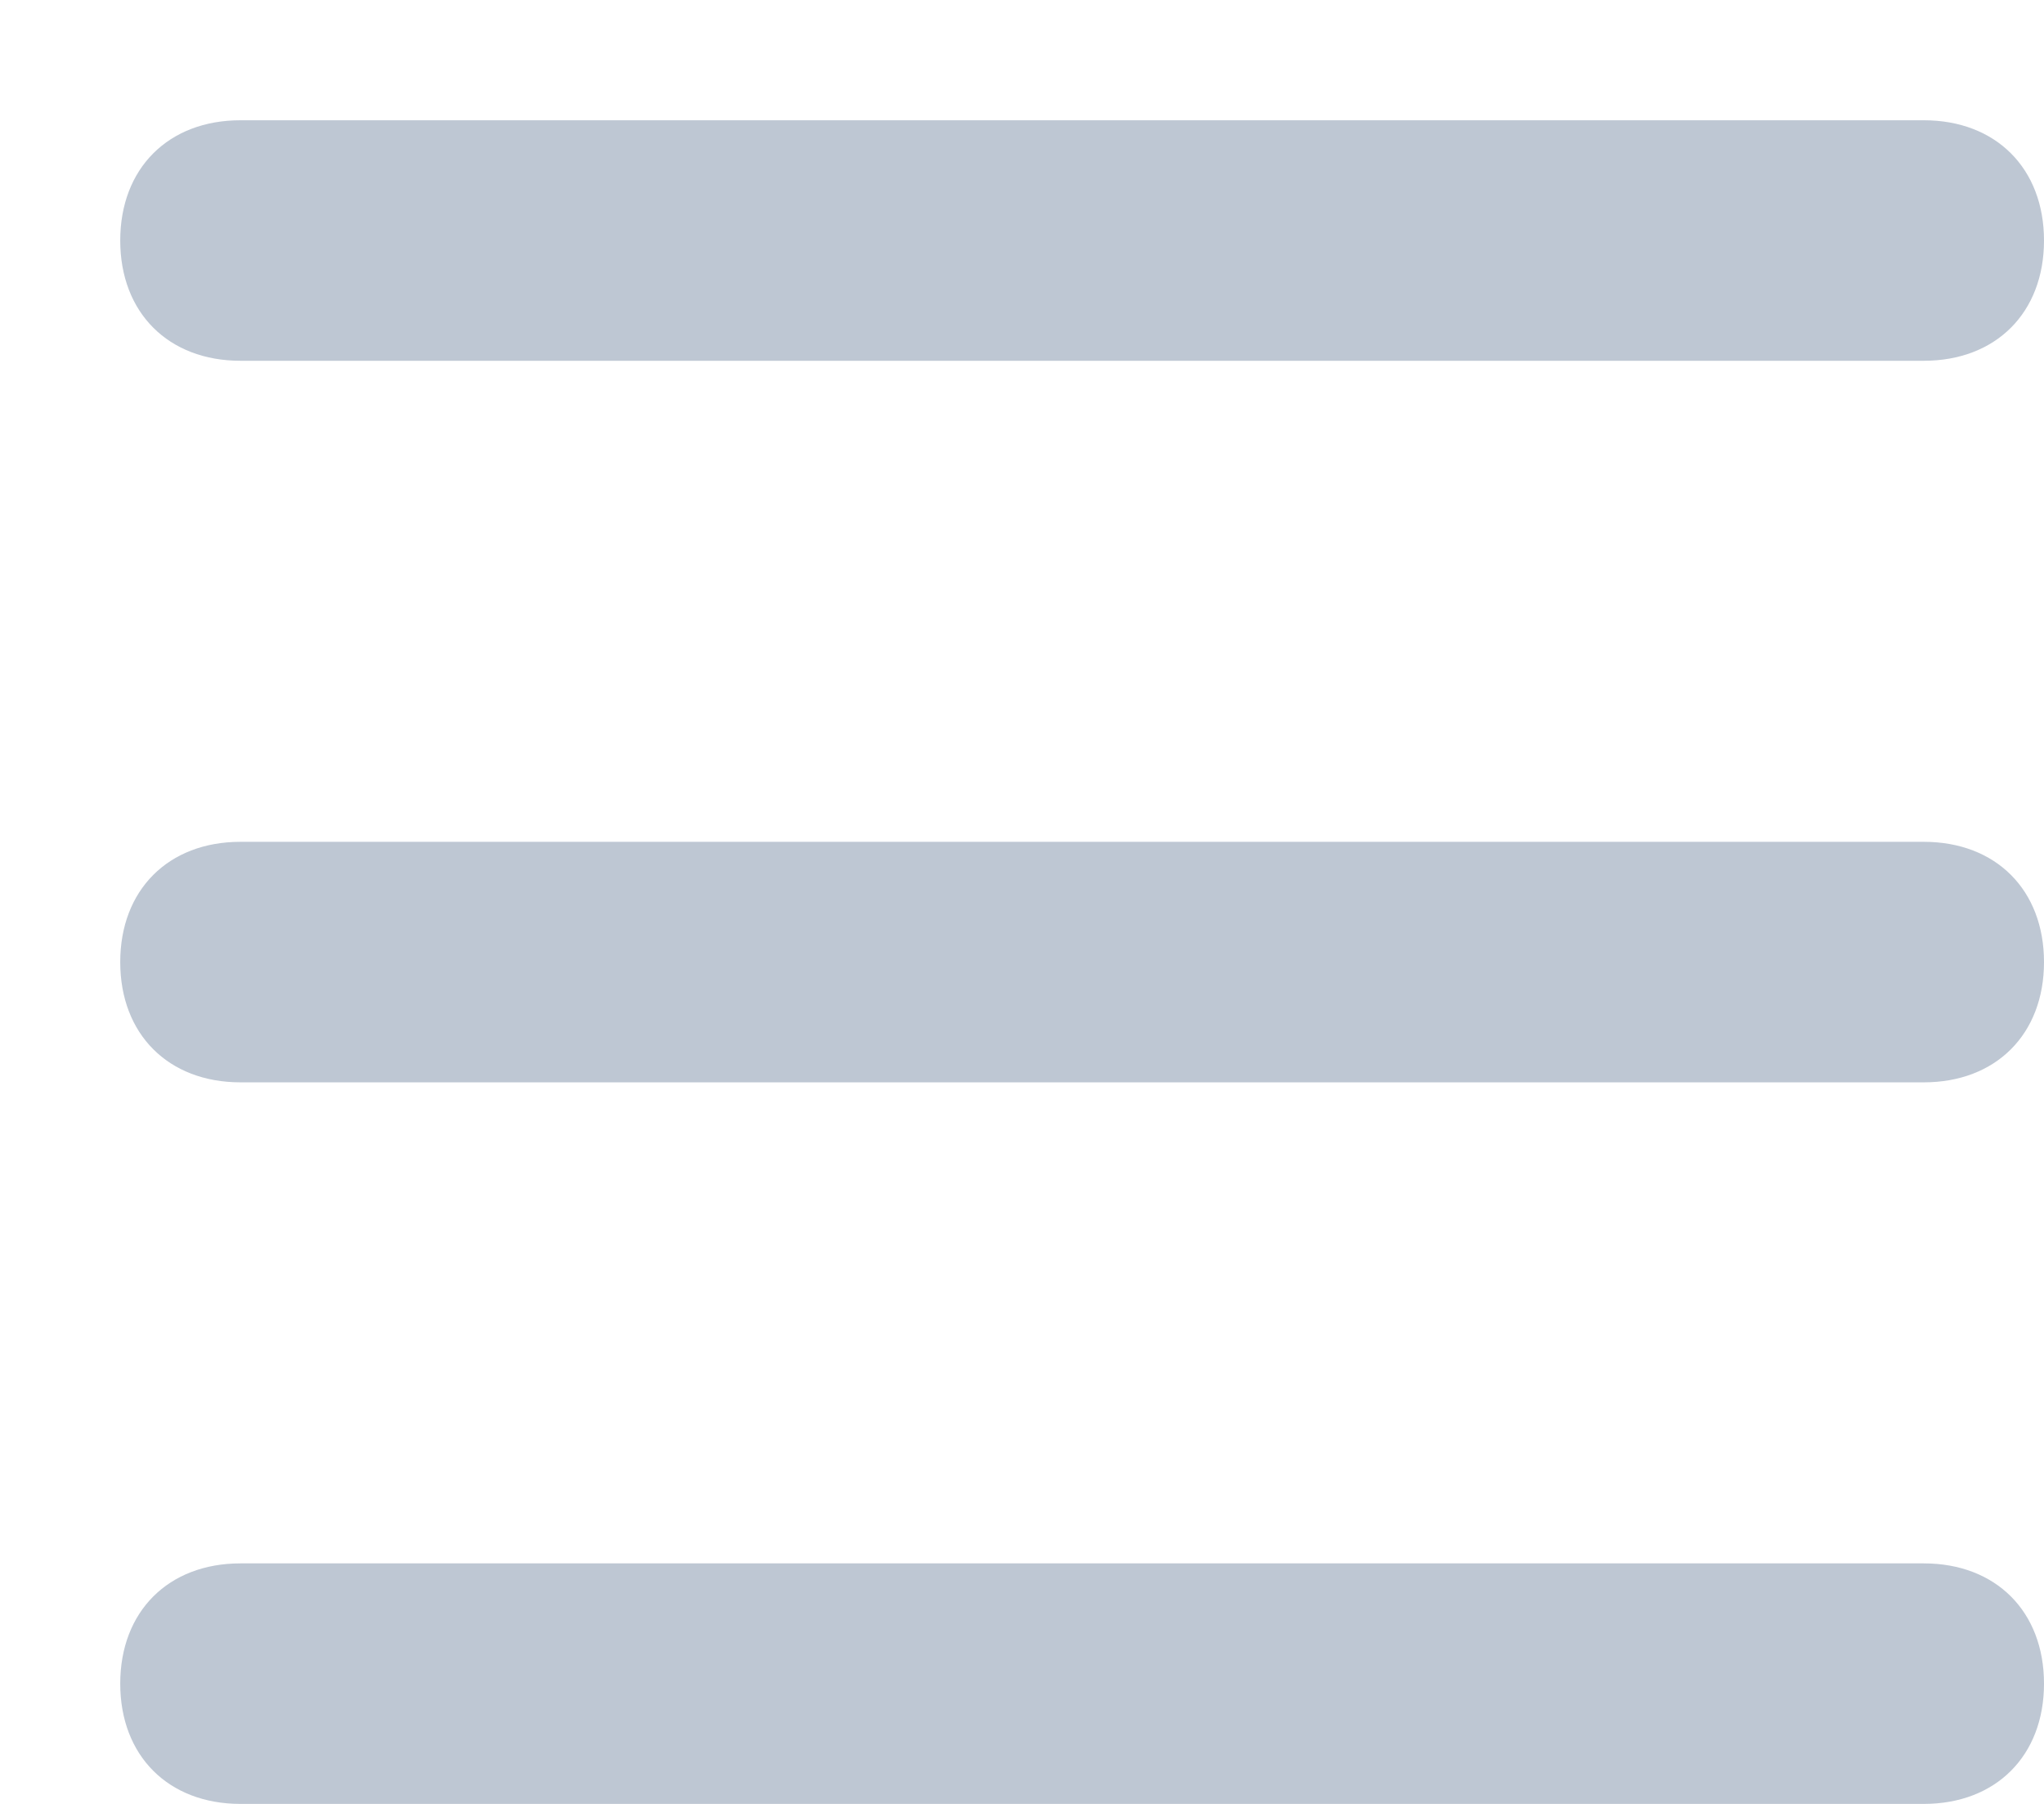 <svg xmlns="http://www.w3.org/2000/svg" viewBox="0 0 17 15" width="17" height="15">
	<style>
		tspan { white-space:pre }
		.shp0 { fill: #bec7d3 } 
	</style>
	<g id="menu-8">
		<path id="Path" class="shp0" d="M16 7L2 7C1.4 7 1 7.4 1 8C1 8.6 1.4 9 2 9L16 9C16.6 9 17 8.6 17 8C17 7.4 16.6 7 16 7Z" />
		<path id="Path" class="shp0" d="M16 1L2 1C1.4 1 1 1.4 1 2C1 2.6 1.4 3 2 3L16 3C16.6 3 17 2.6 17 2C17 1.4 16.6 1 16 1Z" />
		<path id="Path" class="shp0" d="M16 13L2 13C1.4 13 1 13.4 1 14C1 14.6 1.4 15 2 15L16 15C16.6 15 17 14.6 17 14C17 13.4 16.6 13 16 13Z" />
	</g>
</svg>